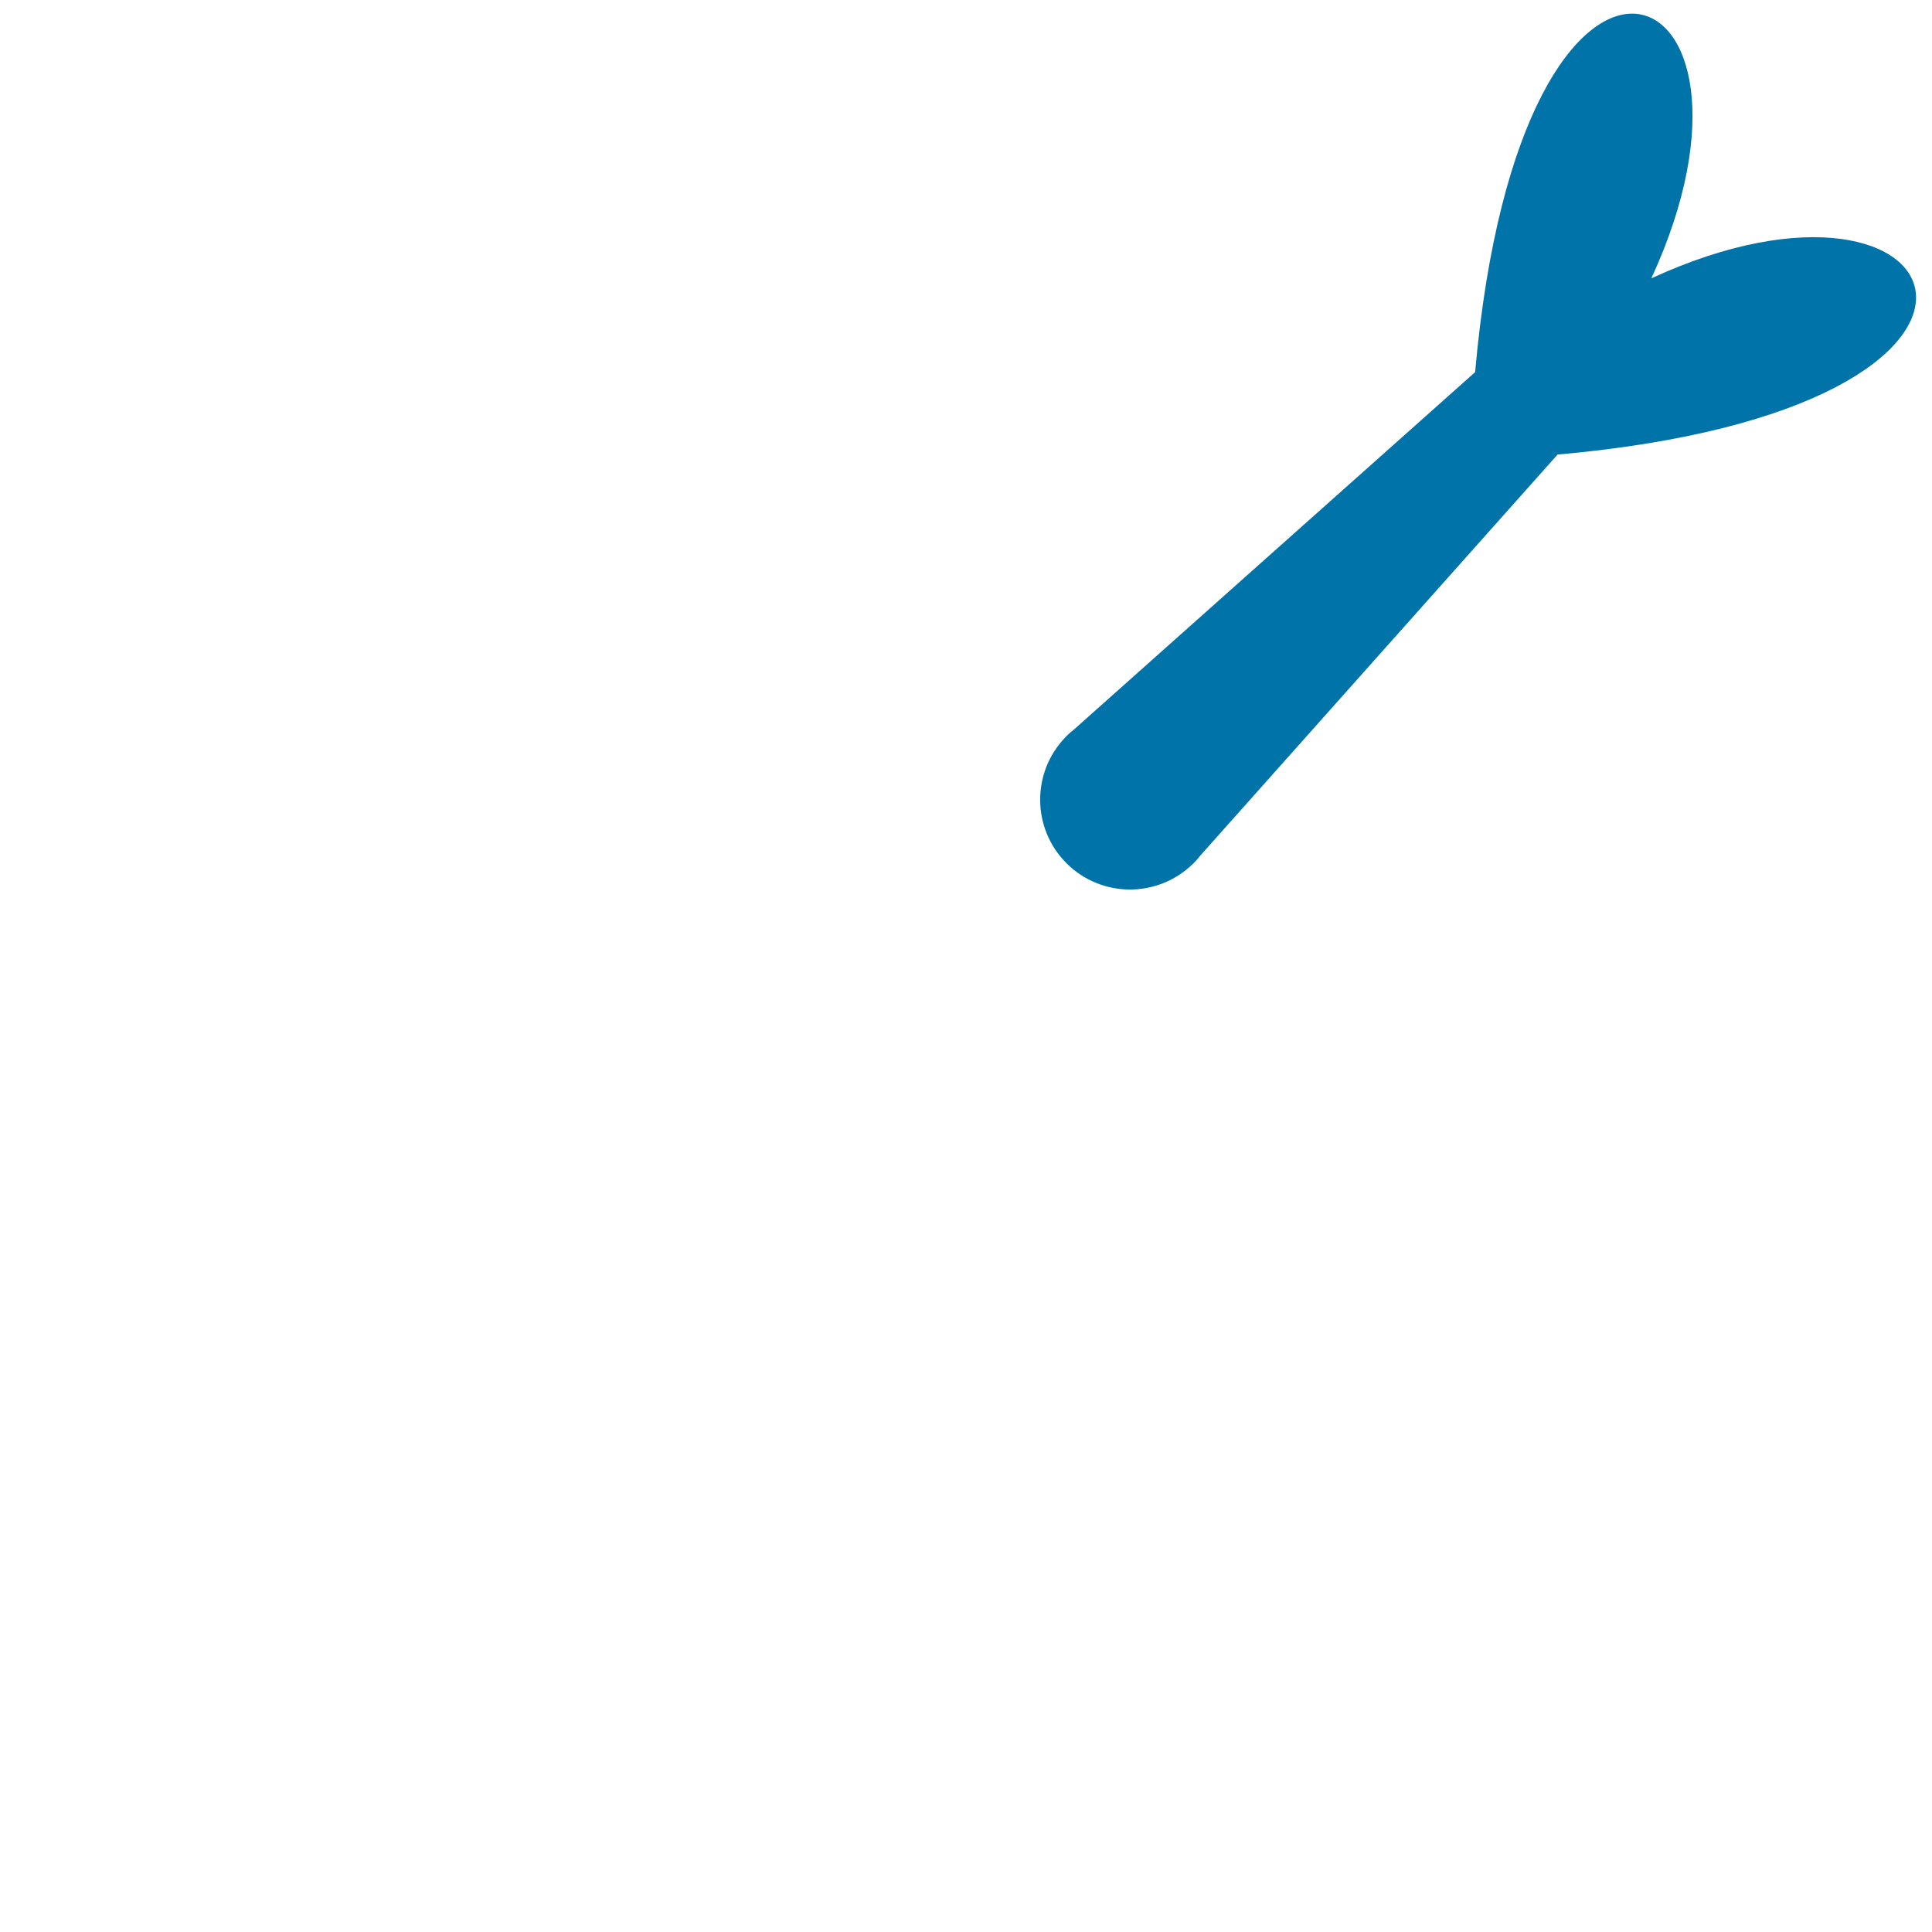 <?xml version="1.0" encoding="iso-8859-1"?>
<!-- Generator: Adobe Illustrator 18.1.1, SVG Export Plug-In . SVG Version: 6.00 Build 0)  -->
<!DOCTYPE svg PUBLIC "-//W3C//DTD SVG 1.1//EN" "http://www.w3.org/Graphics/SVG/1.1/DTD/svg11.dtd">
<svg version="1.1" xmlns="http://www.w3.org/2000/svg" xmlns:xlink="http://www.w3.org/1999/xlink" x="0px" y="0px"
	 viewBox="0 0 512 512" enable-background="new 0 0 512 512" xml:space="preserve">
<g id="Layer_8">
	<path fill="#0074A8" d="M437.626,73.763c37.978-82.369-34.466-112.946-46.703,24.855l-106.175,94.587
		c-0.732,0.578-1.446,1.19-2.122,1.865c-0.041,0.041-0.075,0.087-0.117,0.129l-0.081,0.072l0.008,0.008
		c-9.103,9.319-9.047,24.246,0.189,33.482c9.237,9.237,24.164,9.292,33.483,0.189l0.008,0.008l0.071-0.08
		c0.042-0.041,0.088-0.075,0.129-0.117c0.676-0.676,1.288-1.39,1.866-2.122l94.587-106.175
		C550.572,108.229,519.995,35.785,437.626,73.763z"/>
</g>
<g id="Layer_1">
</g>
</svg>
